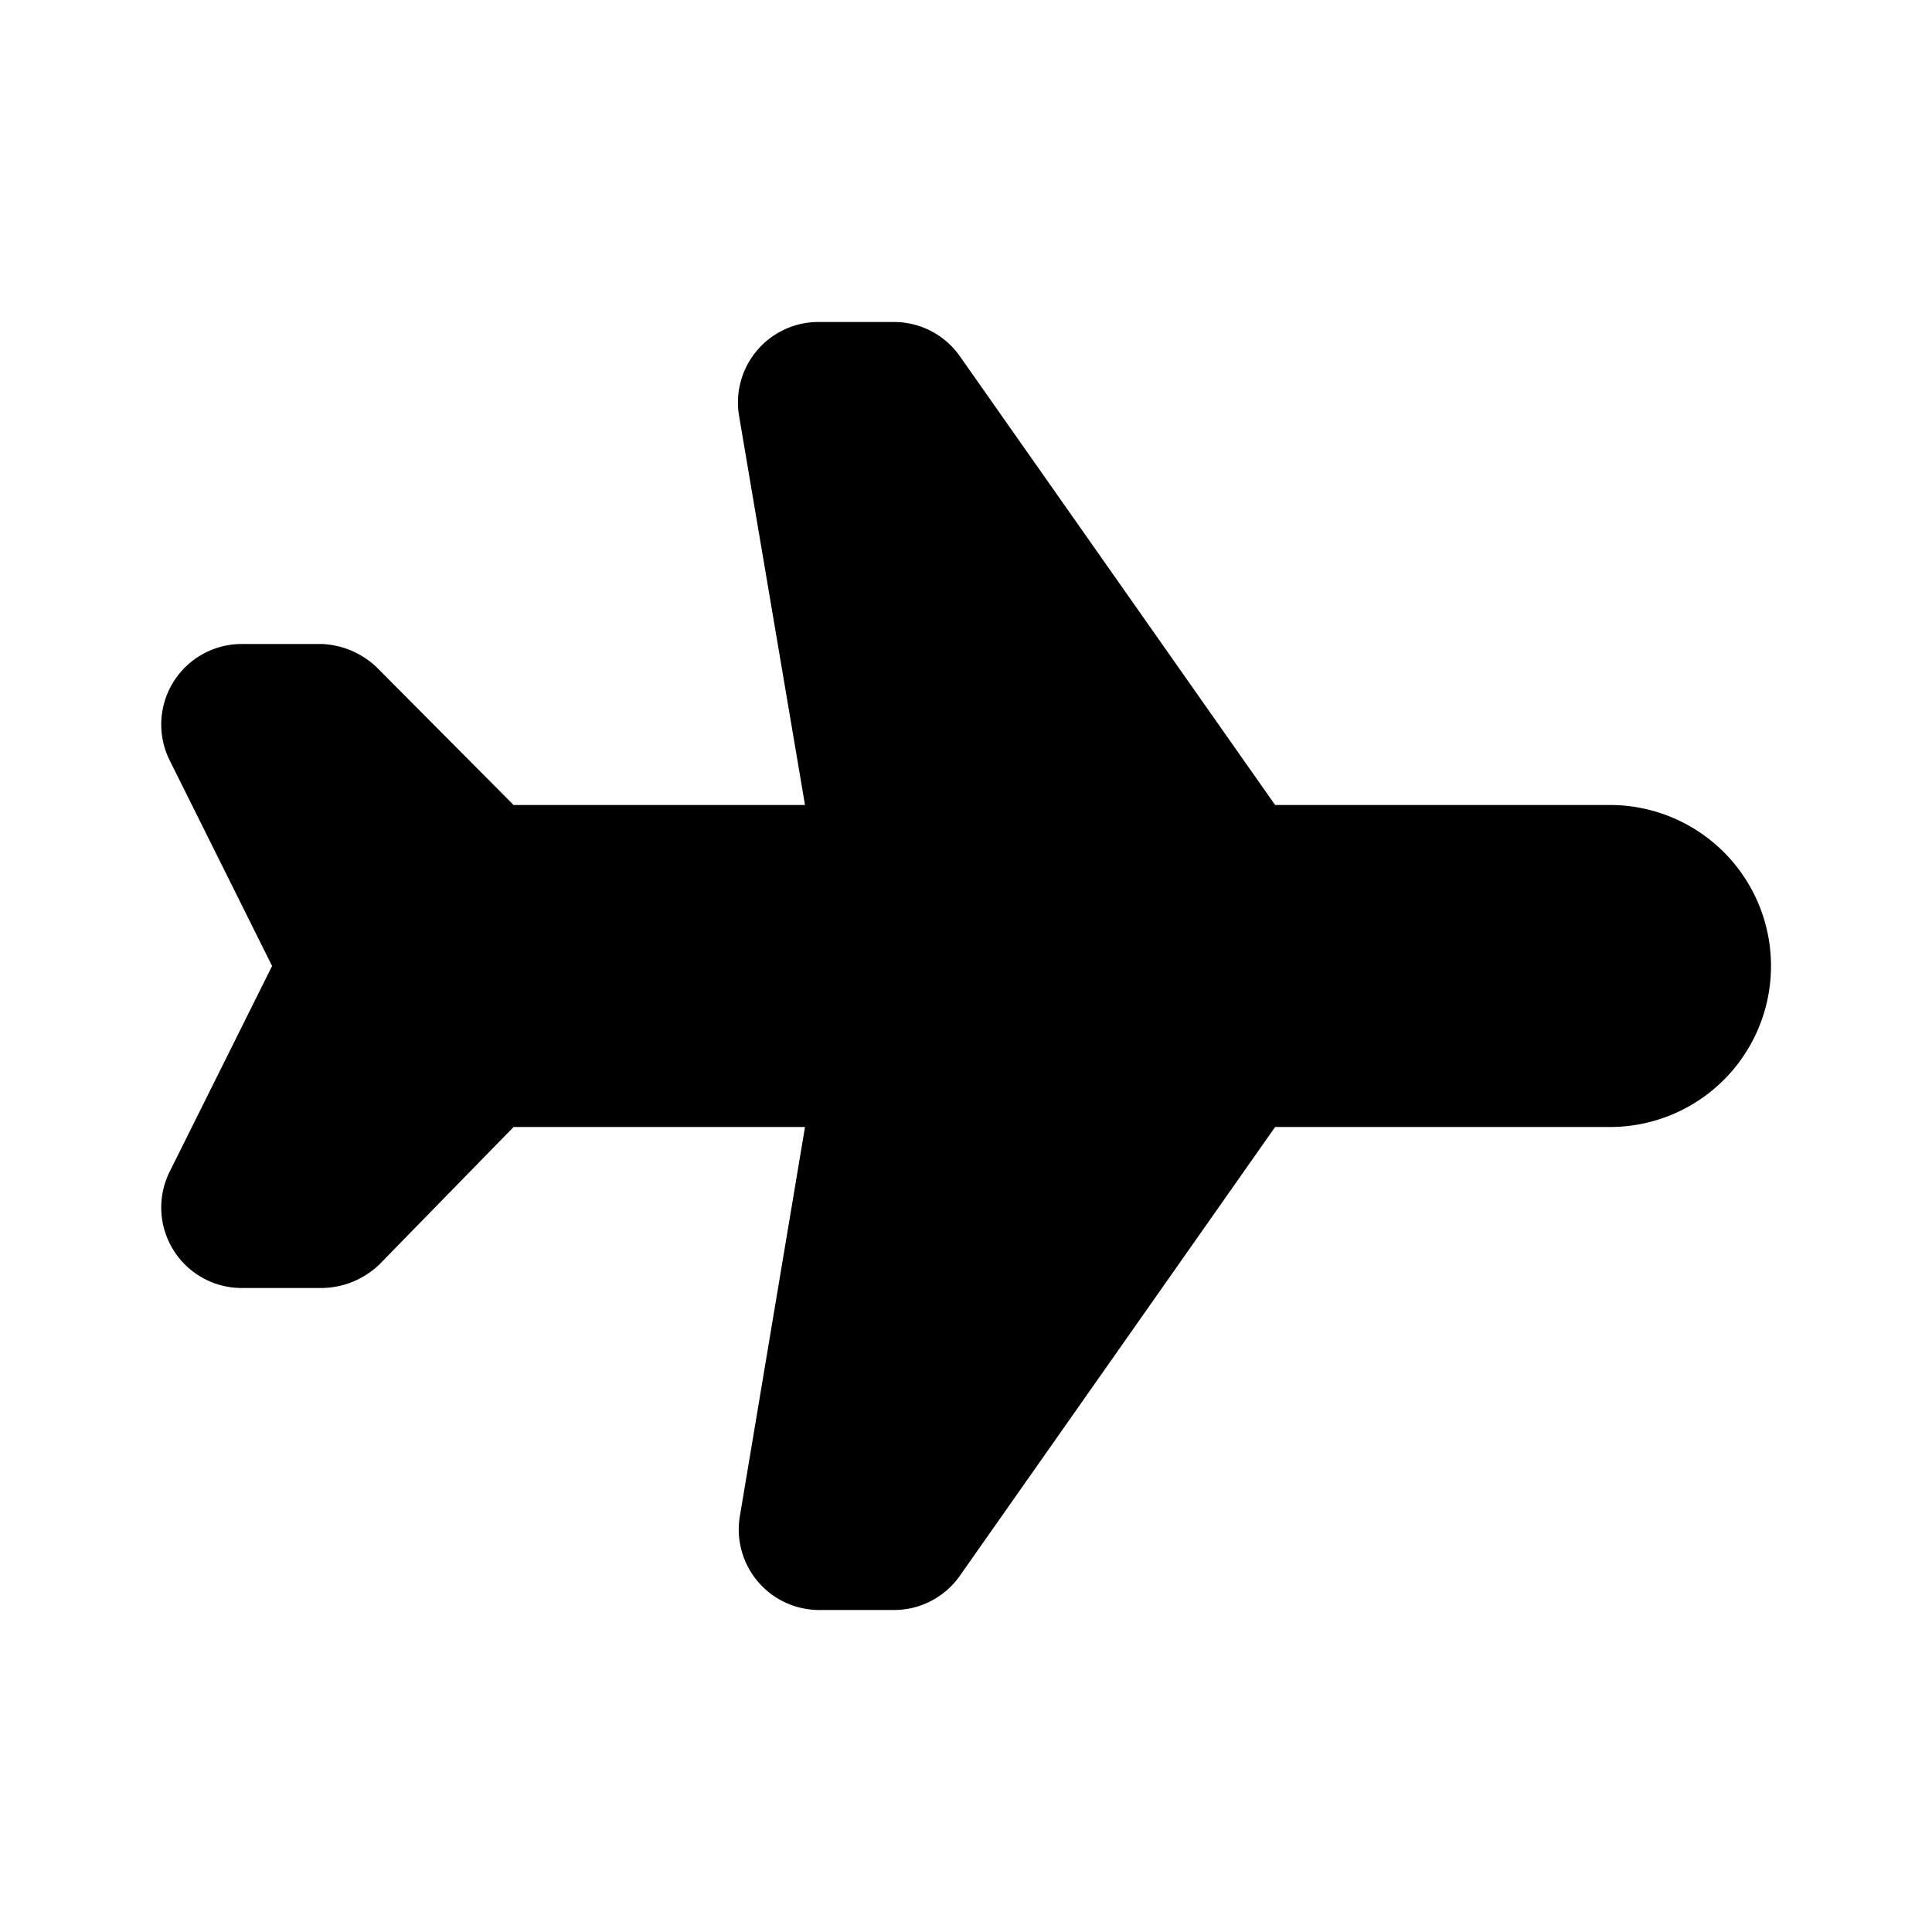 <?xml version="1.0" encoding="utf-8"?>
<svg fill="#000000" width="800px" height="800px" viewBox="0 0 24 24" id="airplane" data-name="Flat Color" xmlns="http://www.w3.org/2000/svg" class="icon flat-color"><path id="primary" d="M11.92,19.58,15.84,14H20a2,2,0,0,0,0-4H15.84L11.92,4.42A1,1,0,0,0,11.11,4h-.93a1,1,0,0,0-1,1.16L10,10H6.38L4.68,8.29A1.05,1.05,0,0,0,4,8H3a1,1,0,0,0-.89,1.45L3.38,12,2.11,14.55A1,1,0,0,0,3,16H4a1.05,1.05,0,0,0,.71-.29L6.38,14H10l-.81,4.84a1,1,0,0,0,1,1.16h.93A1,1,0,0,0,11.92,19.58Z" style="fill: rgb(0, 0, 0);"></path></svg>